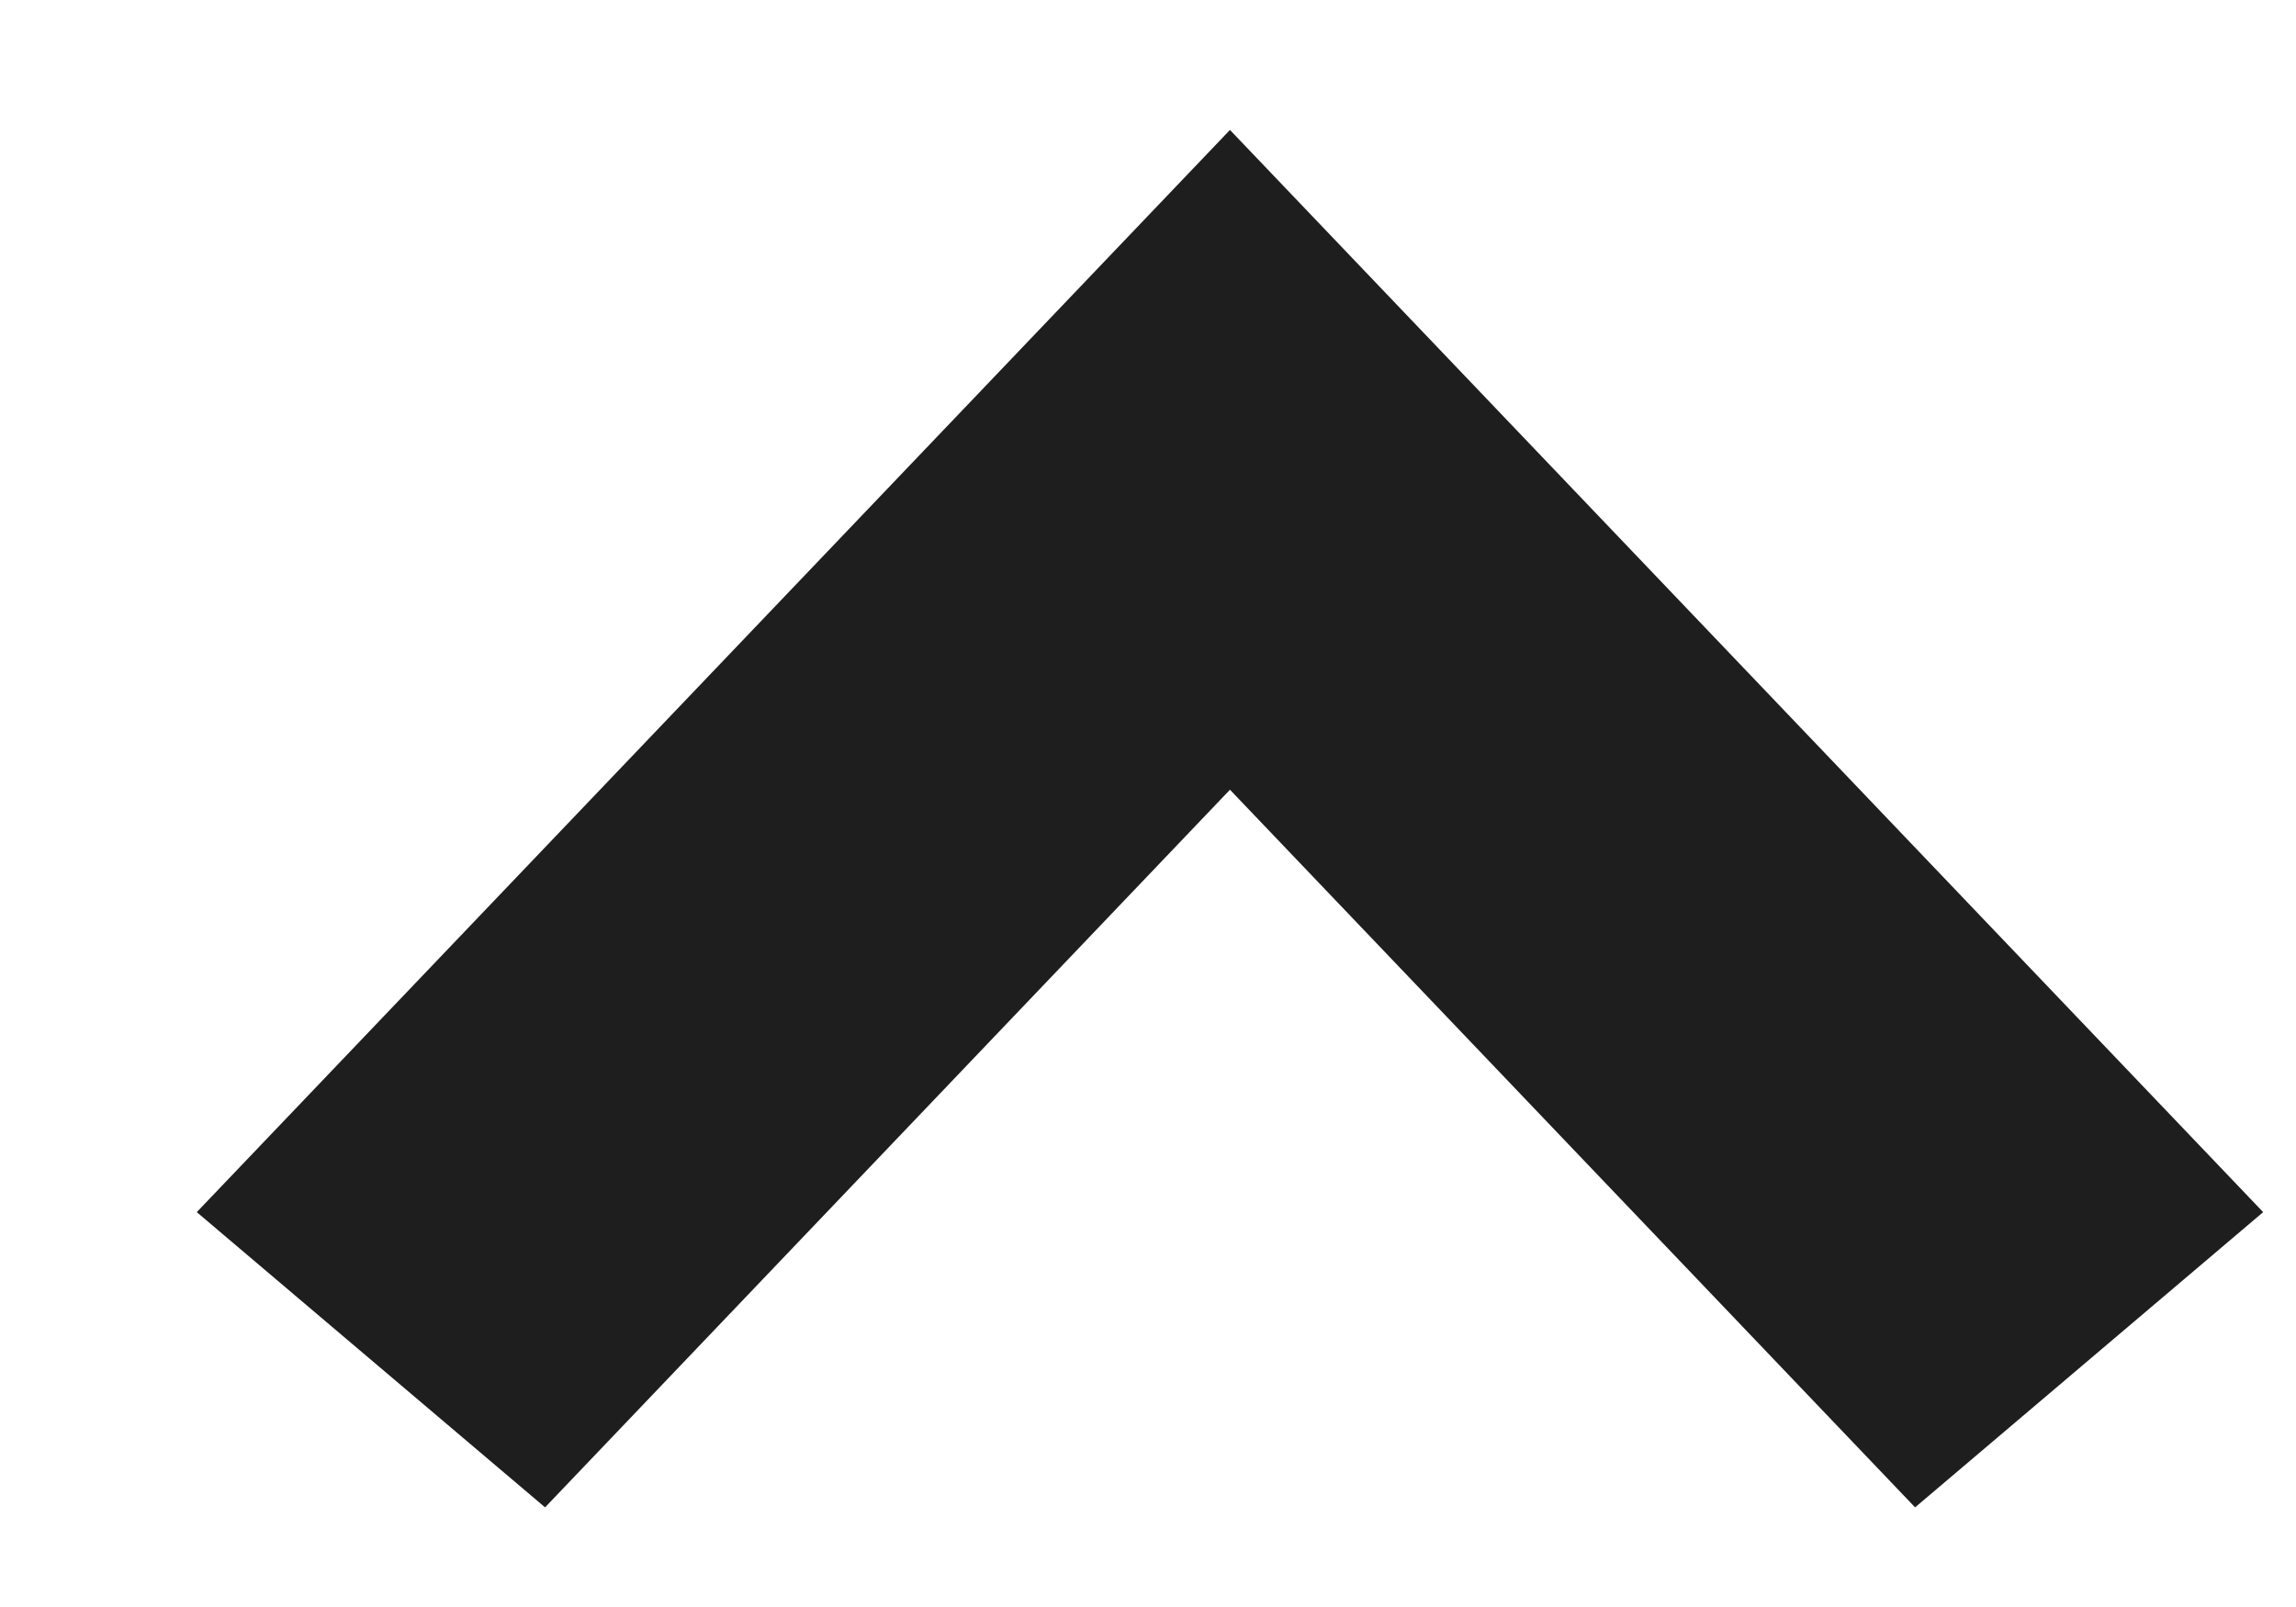 <svg width="10" height="7" viewBox="0 0 10 7" fill="none" xmlns="http://www.w3.org/2000/svg">
<path fill-rule="evenodd" clip-rule="evenodd" d="M0.857 5.28L5.357 0.566L9.857 5.28L8.341 6.566L5.357 3.44L2.374 6.566L0.857 5.28Z" fill="#1E1E1E"/>
</svg>
